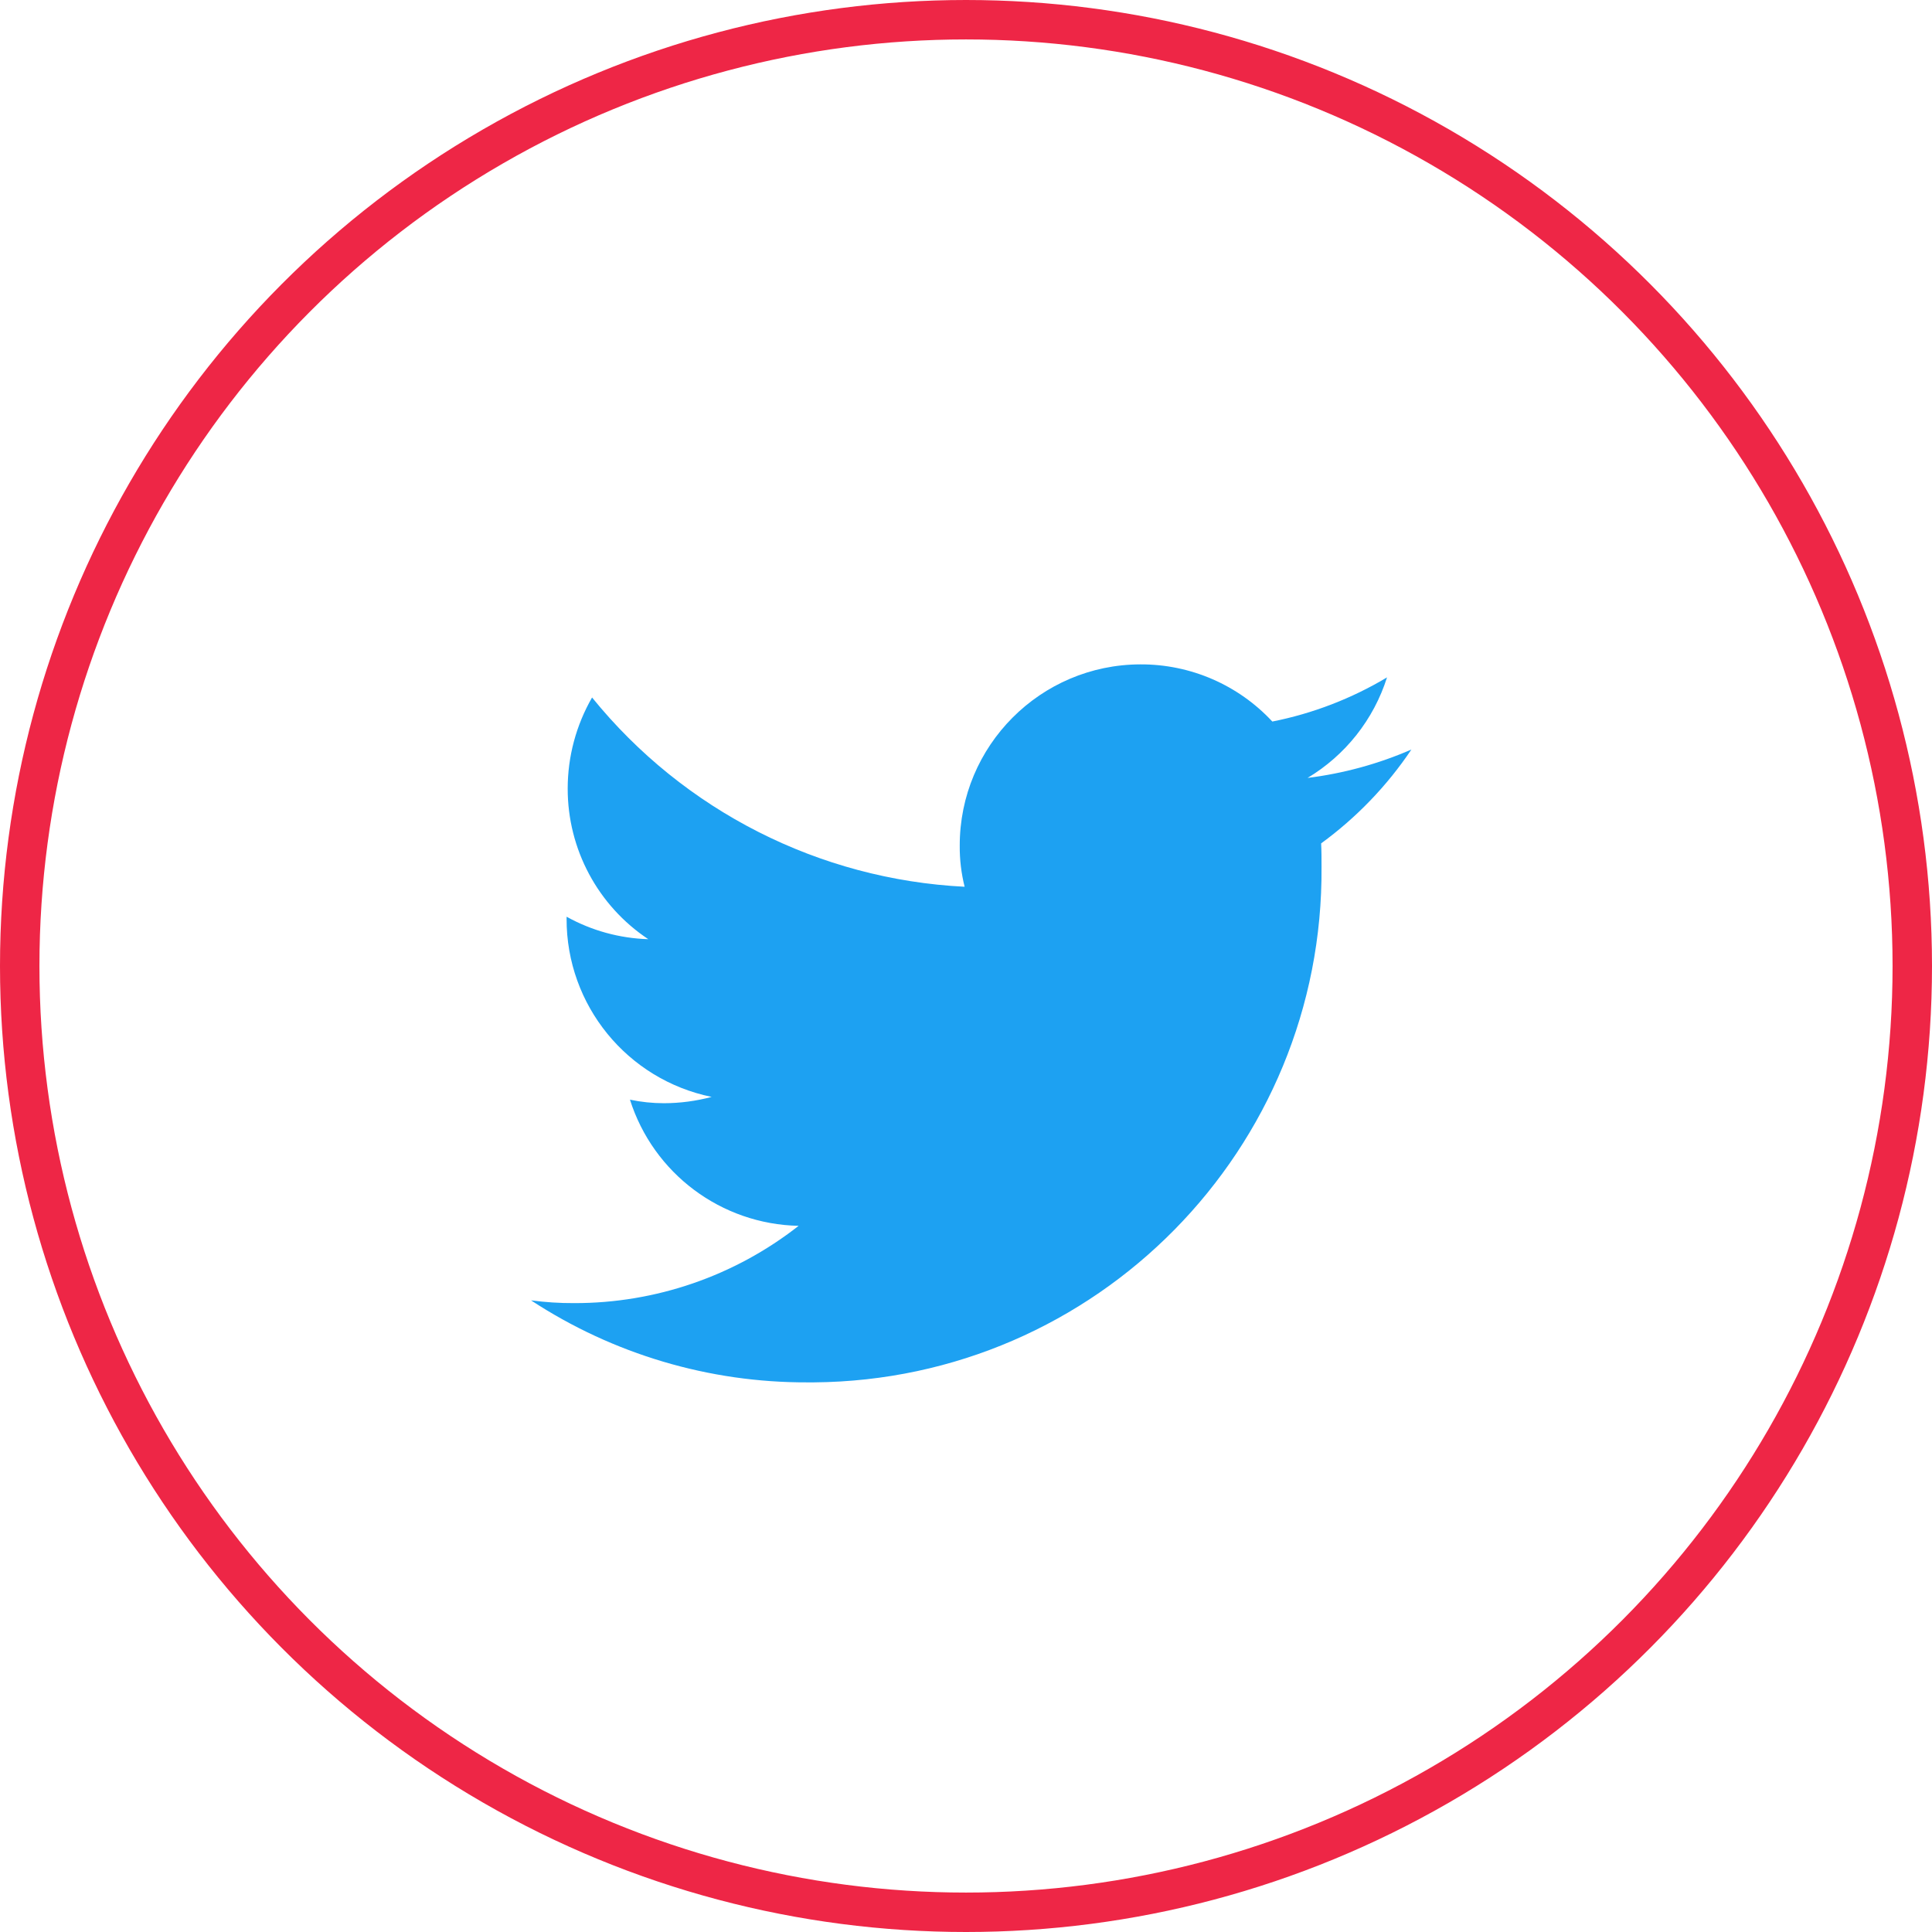 <?xml version="1.0" encoding="UTF-8"?><svg id="a" xmlns="http://www.w3.org/2000/svg" width="17.286mm" height="17.286mm" viewBox="0 0 49 49"><defs><style>.d{fill:none;stroke:#ee2646;}.e{fill:#1da1f2;fill-rule:evenodd;}</style></defs><path id="b" class="e" d="M33.507,21.39c.01,.19,.01,.39,.01,.59,.057,7.167-5.707,13.023-12.873,13.08-.057,0-.113,0-.17,0-2.489,.008-4.925-.716-7.006-2.08,.362,.048,.727,.072,1.093,.07,2.064,.004,4.07-.686,5.694-1.96-1.964-.041-3.684-1.327-4.278-3.2,.284,.06,.574,.09,.865,.09,.408-.001,.813-.055,1.207-.16-2.146-.439-3.685-2.33-3.679-4.52v-.05c.635,.353,1.346,.548,2.072,.57-1.279-.85-2.046-2.284-2.044-3.82,0-.811,.214-1.607,.618-2.31,2.325,2.87,5.76,4.615,9.449,4.8-.085-.34-.127-.689-.124-1.04-.004-2.535,2.047-4.594,4.582-4.6,1.269-.005,2.482,.52,3.346,1.45,1.027-.204,2.011-.583,2.909-1.12-.338,1.068-1.055,1.974-2.015,2.55,.908-.113,1.794-.355,2.633-.72-.618,.921-1.393,1.726-2.289,2.38Z"/><circle id="c" class="d" cx="24.5" cy="24.5" r="24"/></svg>